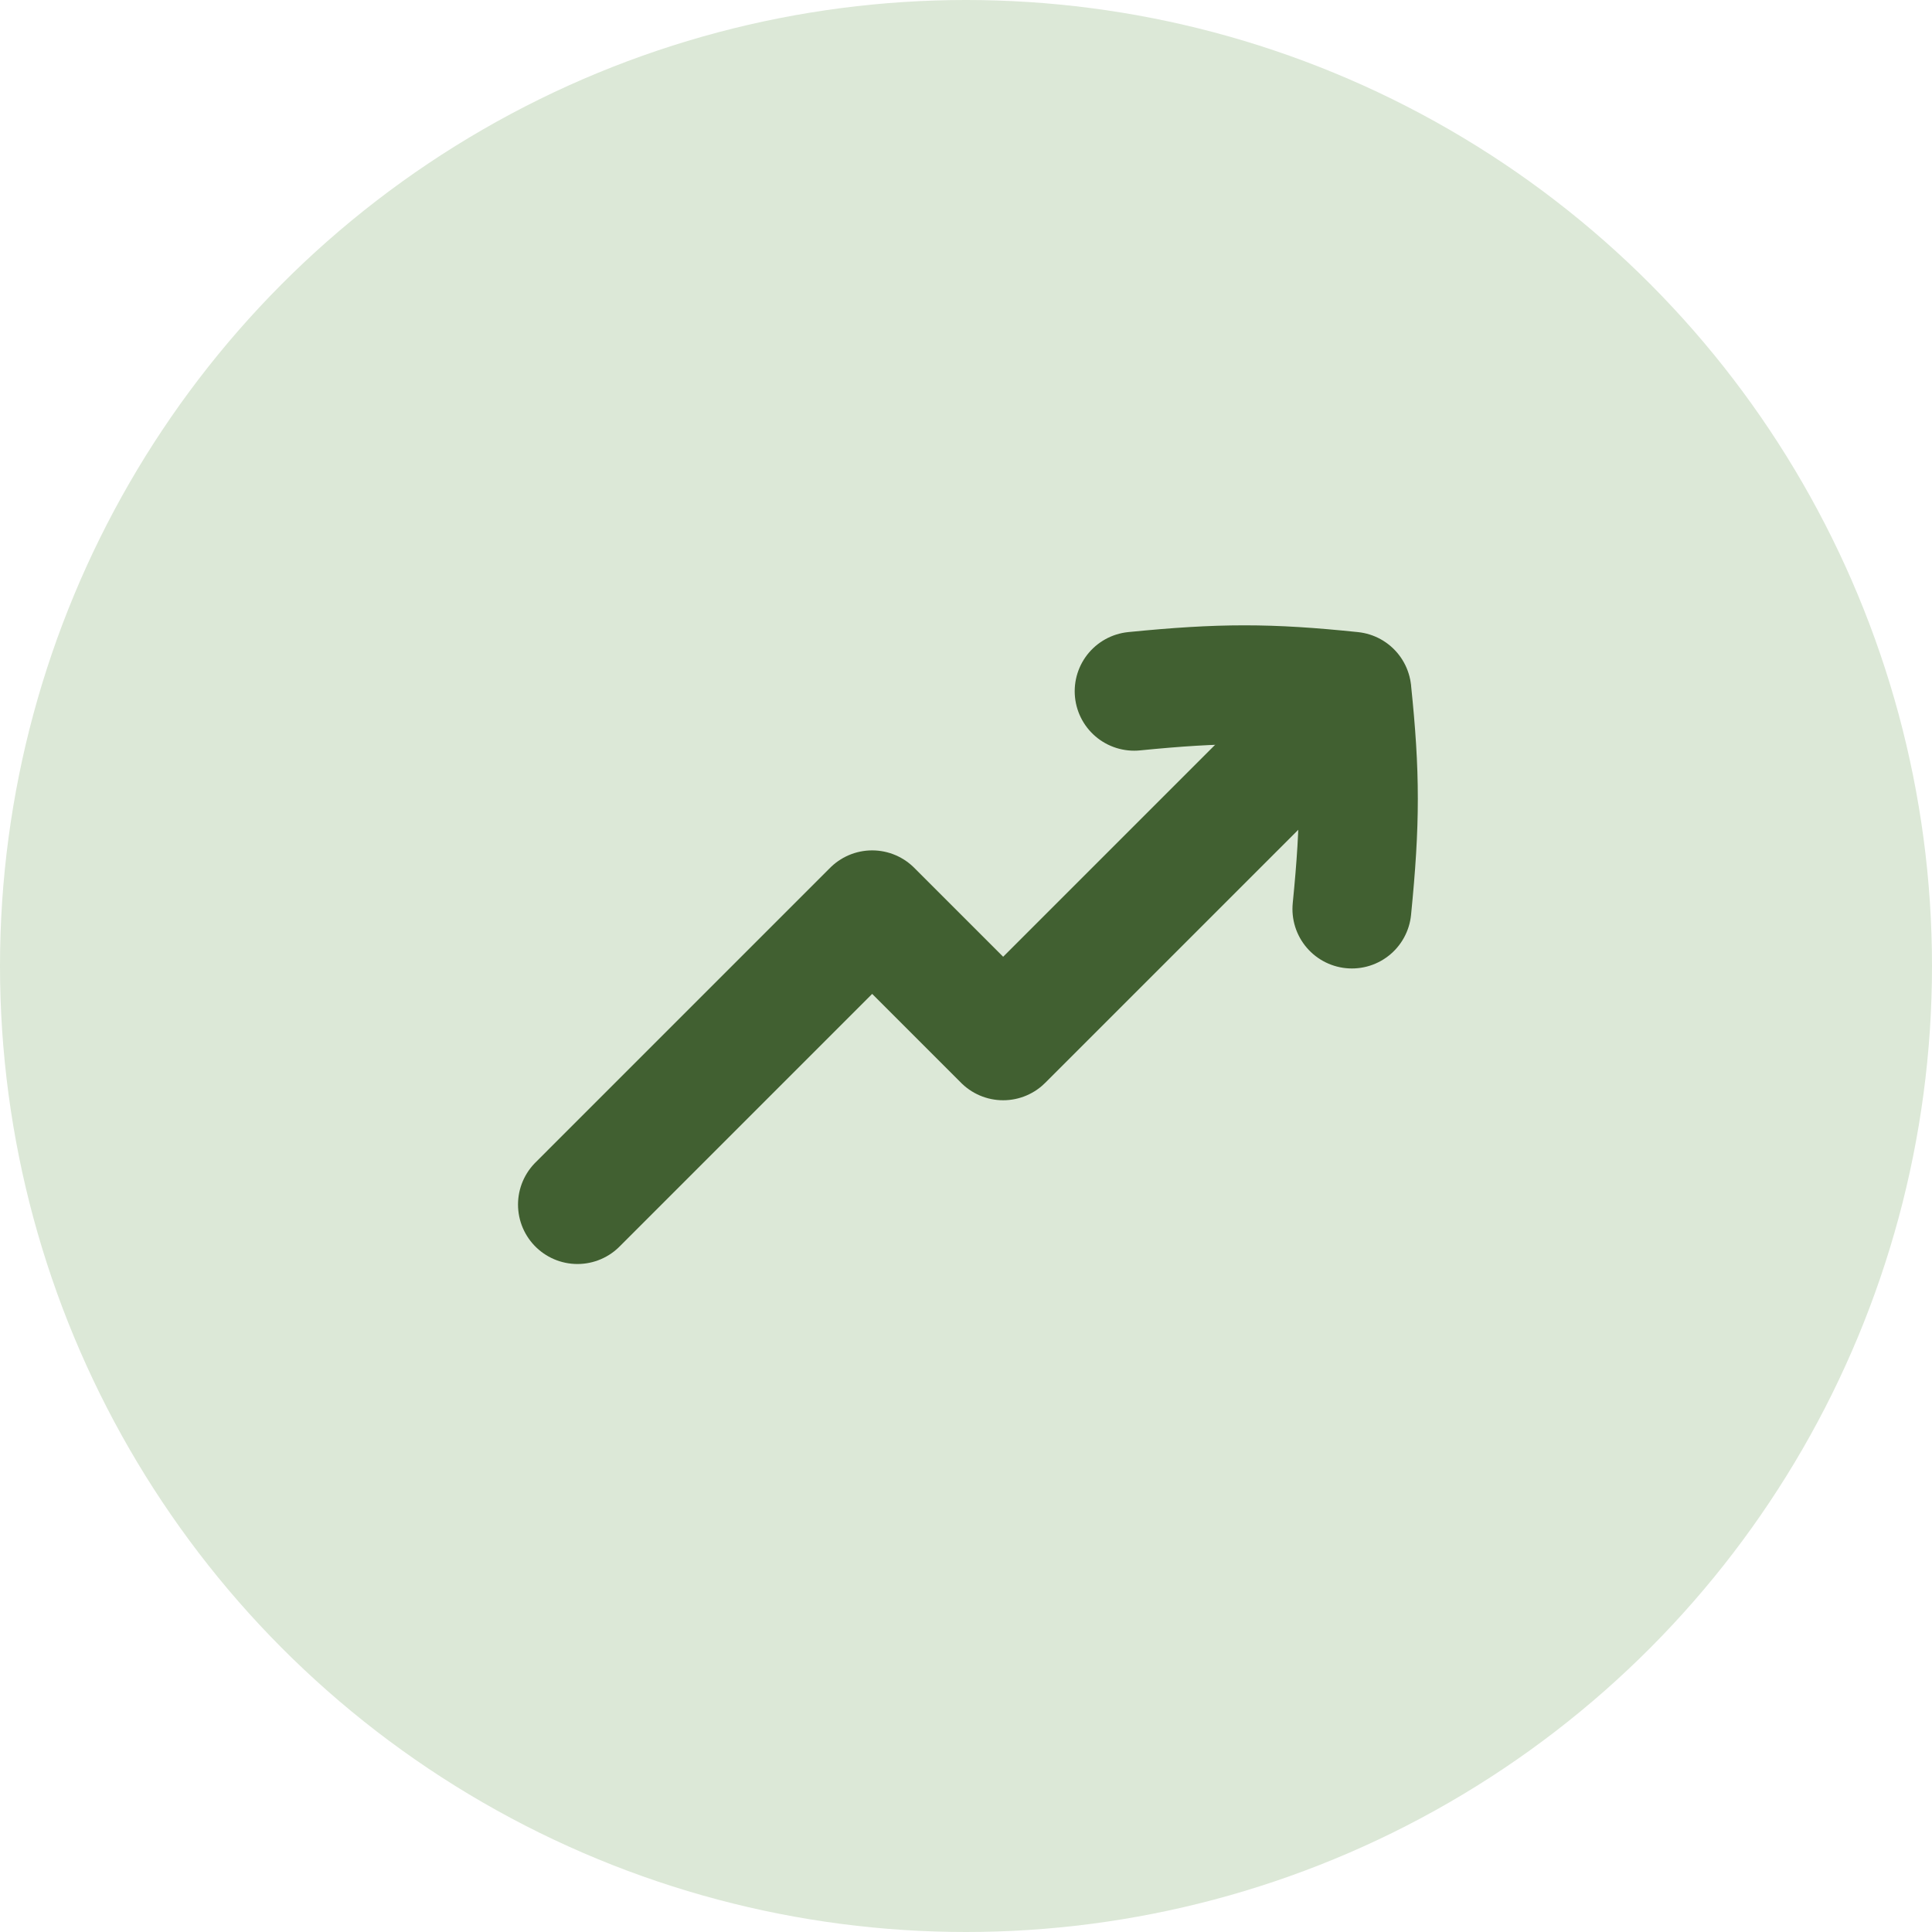 <svg width="65" height="65" viewBox="0 0 65 65" fill="none" xmlns="http://www.w3.org/2000/svg">
<circle cx="32.5" cy="32.5" r="32.5" fill="#DCE8D7"/>
<path d="M45.483 30.583C45.774 27.659 45.774 26.053 45.483 23.256C42.687 22.966 41.081 22.966 38.157 23.256" stroke="#416031" stroke-width="4" stroke-linecap="round" stroke-linejoin="round"/>
<path d="M45.474 23.294L33.75 35.017L29.343 30.61L19.428 40.526" stroke="#416031" stroke-width="4" stroke-linecap="round" stroke-linejoin="round"/>
</svg>
